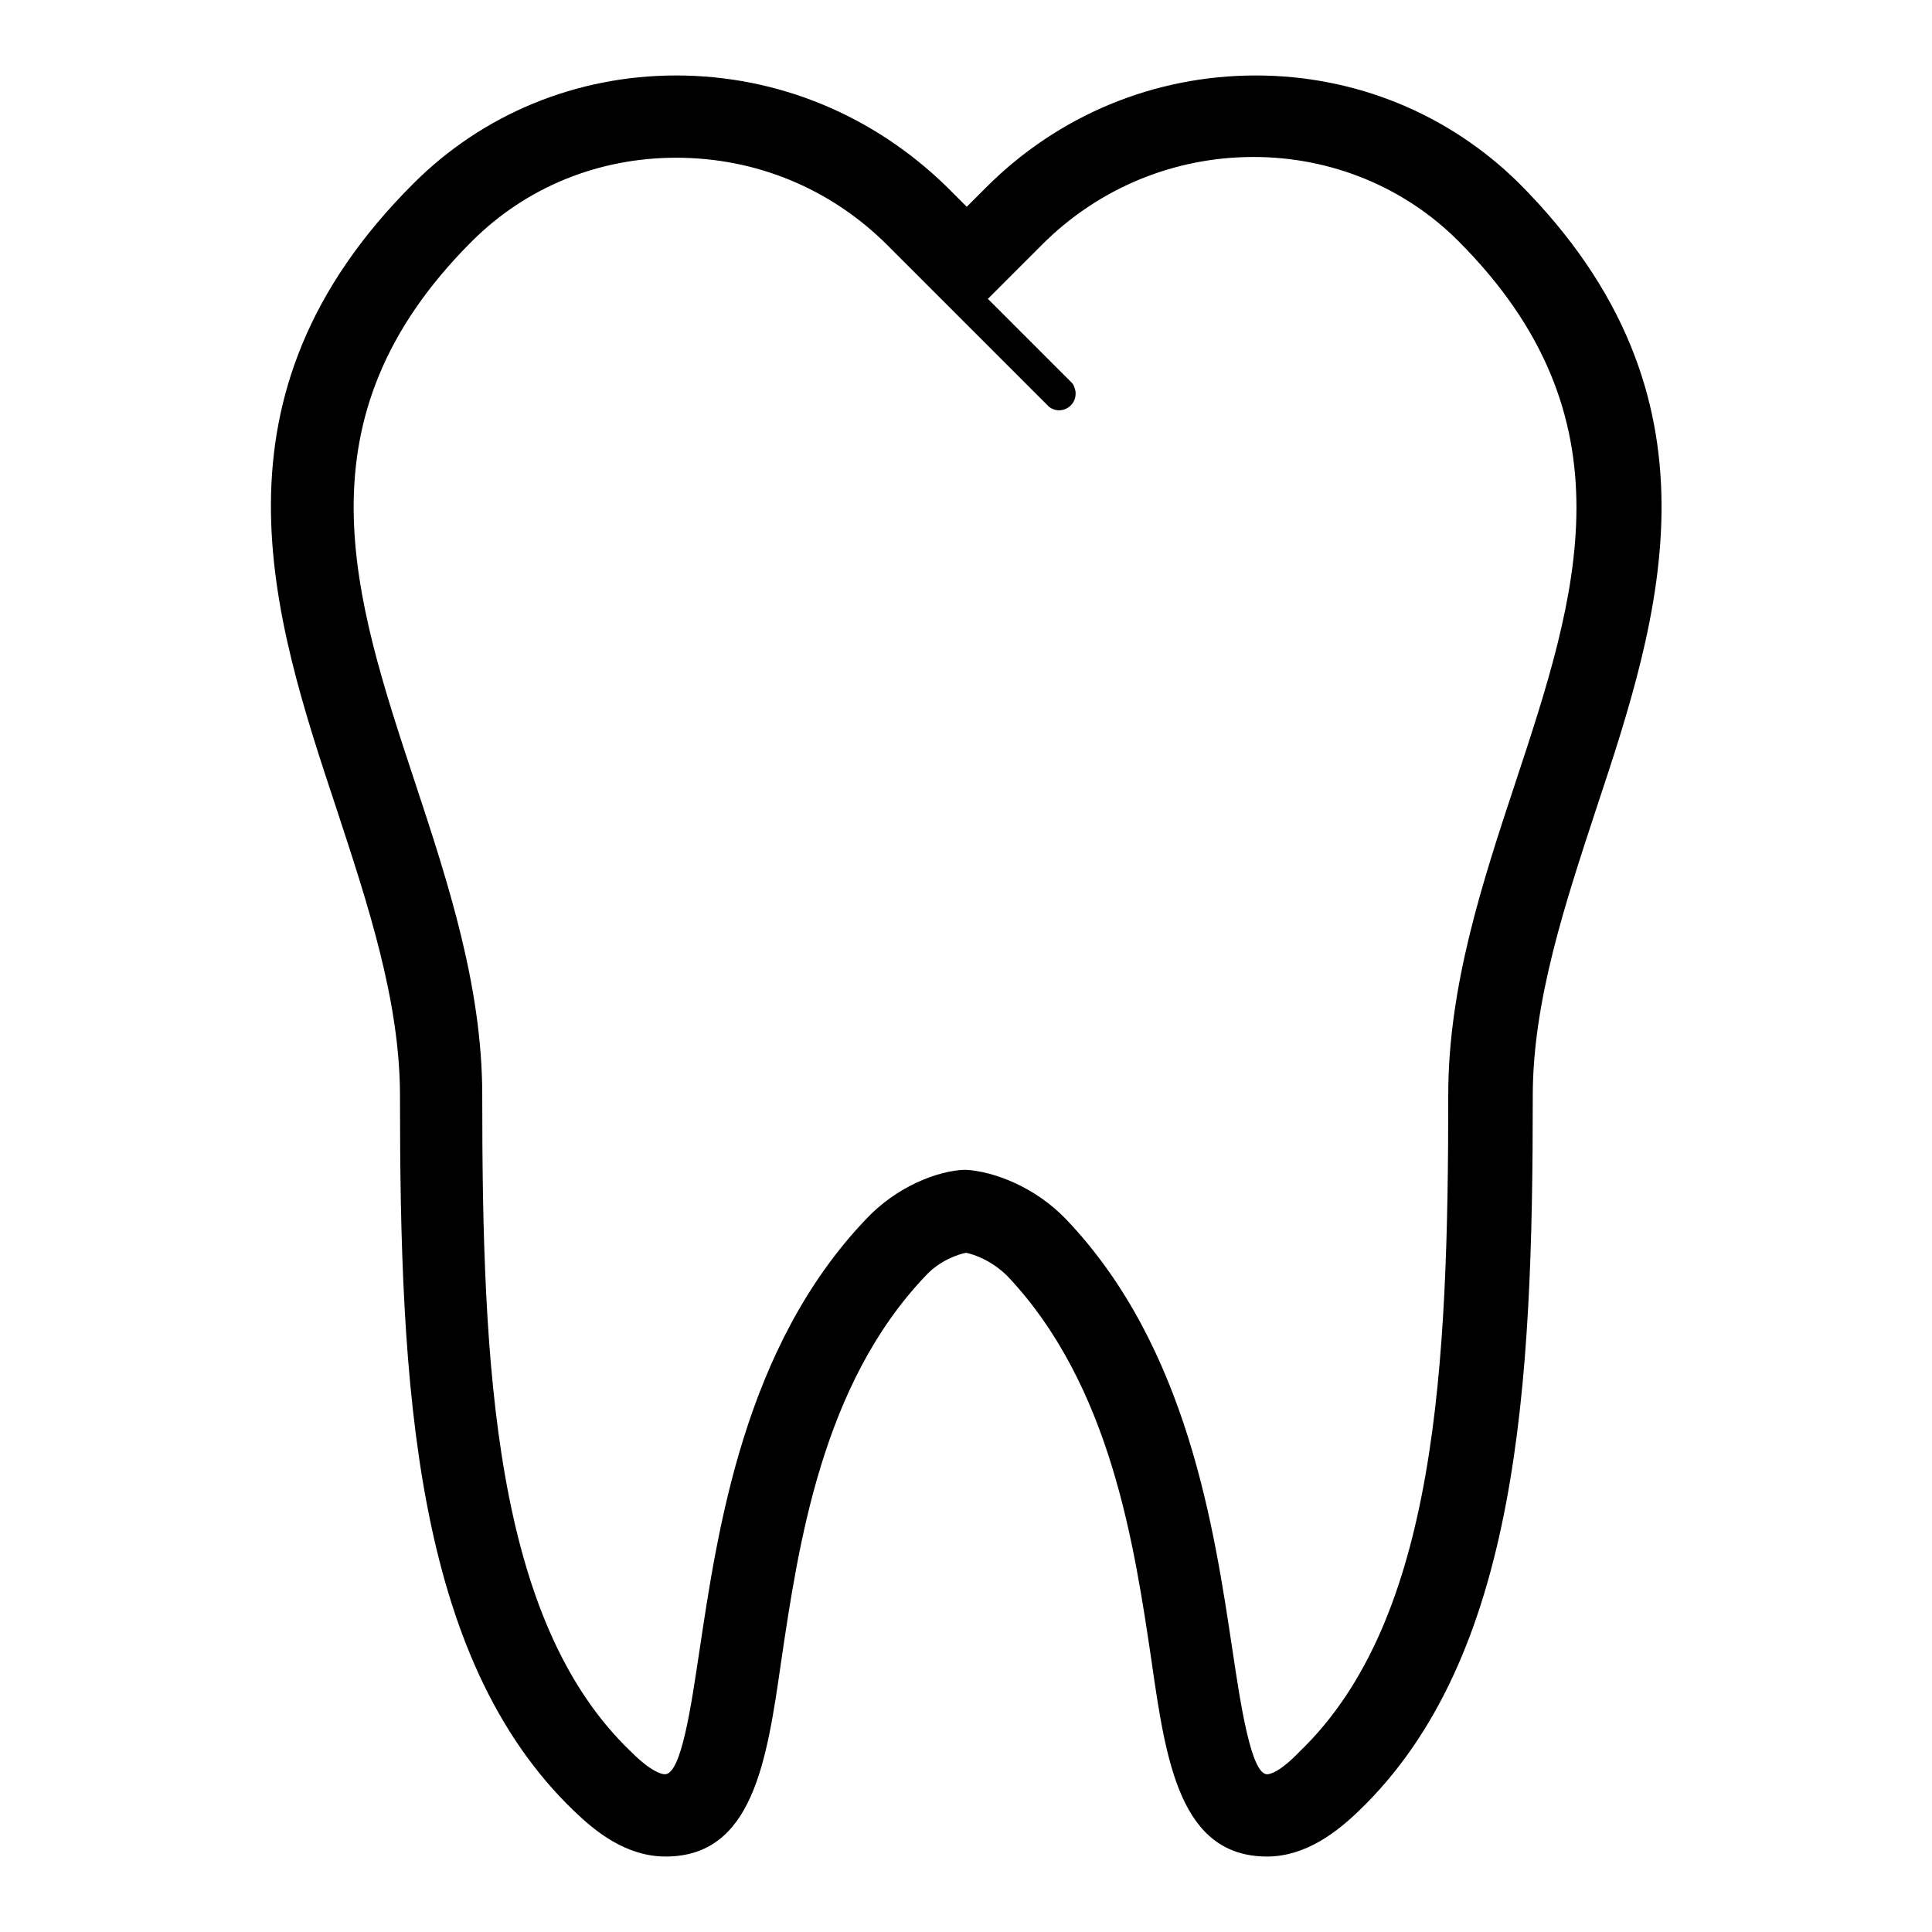 <?xml version="1.0" encoding="utf-8"?>
<!-- Svg Vector Icons : http://www.onlinewebfonts.com/icon -->
<!DOCTYPE svg PUBLIC "-//W3C//DTD SVG 1.1//EN" "http://www.w3.org/Graphics/SVG/1.1/DTD/svg11.dtd">
<svg version="1.1" xmlns="http://www.w3.org/2000/svg" xmlns:xlink="http://www.w3.org/1999/xlink" x="0px" y="0px" viewBox="0 0 256 256" enable-background="new 0 0 256 256" xml:space="preserve">
<g> <path fill="#000000" d="M166.4,10c-13.5,0-26.2,5.3-35.7,14.8l-2.6,2.6l-2.6-2.6C115.8,15.3,103.1,10,89.6,10 C76.4,10,64,15.1,54.8,24.3c-28.3,28.2-18.7,57.3-10.2,82.9c4.1,12.5,8.4,25.4,8.4,38c0,38.3,1.8,74.4,23.1,94.8 c2.7,2.6,6.8,6,12.1,6c11.5,0,13.4-12.5,15.3-25.8c2.3-15.5,5.4-36.7,19.1-51.1c1.9-2.1,4.4-2.9,5.4-3.1c1.1,0.2,3.5,1.1,5.5,3.1 c13.7,14.5,16.8,35.6,19.1,51.1c1.9,13.3,3.8,25.8,15.3,25.8c5.2,0,9.4-3.4,12.1-6c21.3-20.4,23.1-56.5,23.1-94.8 c0-12.6,4.3-25.5,8.4-38c8.5-25.6,18-54.6-10.2-82.9C192,15.1,179.6,10,166.4,10z M167.9,235.1c-2.1,0-3.5-9.1-4.6-16.5 c-2.4-15.9-5.9-40.1-22-57c-4.1-4.3-9.6-6.4-13.4-6.6c-3.6,0.1-9.1,2.2-13.2,6.6c-16.1,16.9-19.6,41.1-22,57 c-1.1,7.3-2.4,16.5-4.6,16.5c-0.4,0-1.8-0.3-4.5-3c-18.2-17.4-19.7-51.1-19.7-87c0-14.3-4.5-28.1-8.9-41.4 C46.8,78.9,39,55.5,62.5,32c7.2-7.2,16.8-11.1,27.1-11.1c10.6,0,20.5,4.1,28,11.6l21.4,21.4v0c0.9,0.7,2.1,0.6,2.9-0.2 c0.5-0.5,0.7-1.2,0.6-1.9c-0.1-0.4-0.2-0.8-0.5-1.1l0,0c0,0,0,0,0,0l0,0l-11.1-11.1l7.2-7.2c7.5-7.5,17.5-11.6,28-11.6 c10.3,0,20,4,27.1,11.1c23.5,23.5,15.8,47,7.6,71.8c-4.4,13.3-8.9,27-8.9,41.4c0,35.9-1.5,69.5-19.7,87 C169.6,234.8,168.3,235.1,167.9,235.1L167.9,235.1z"/></g>
</svg>